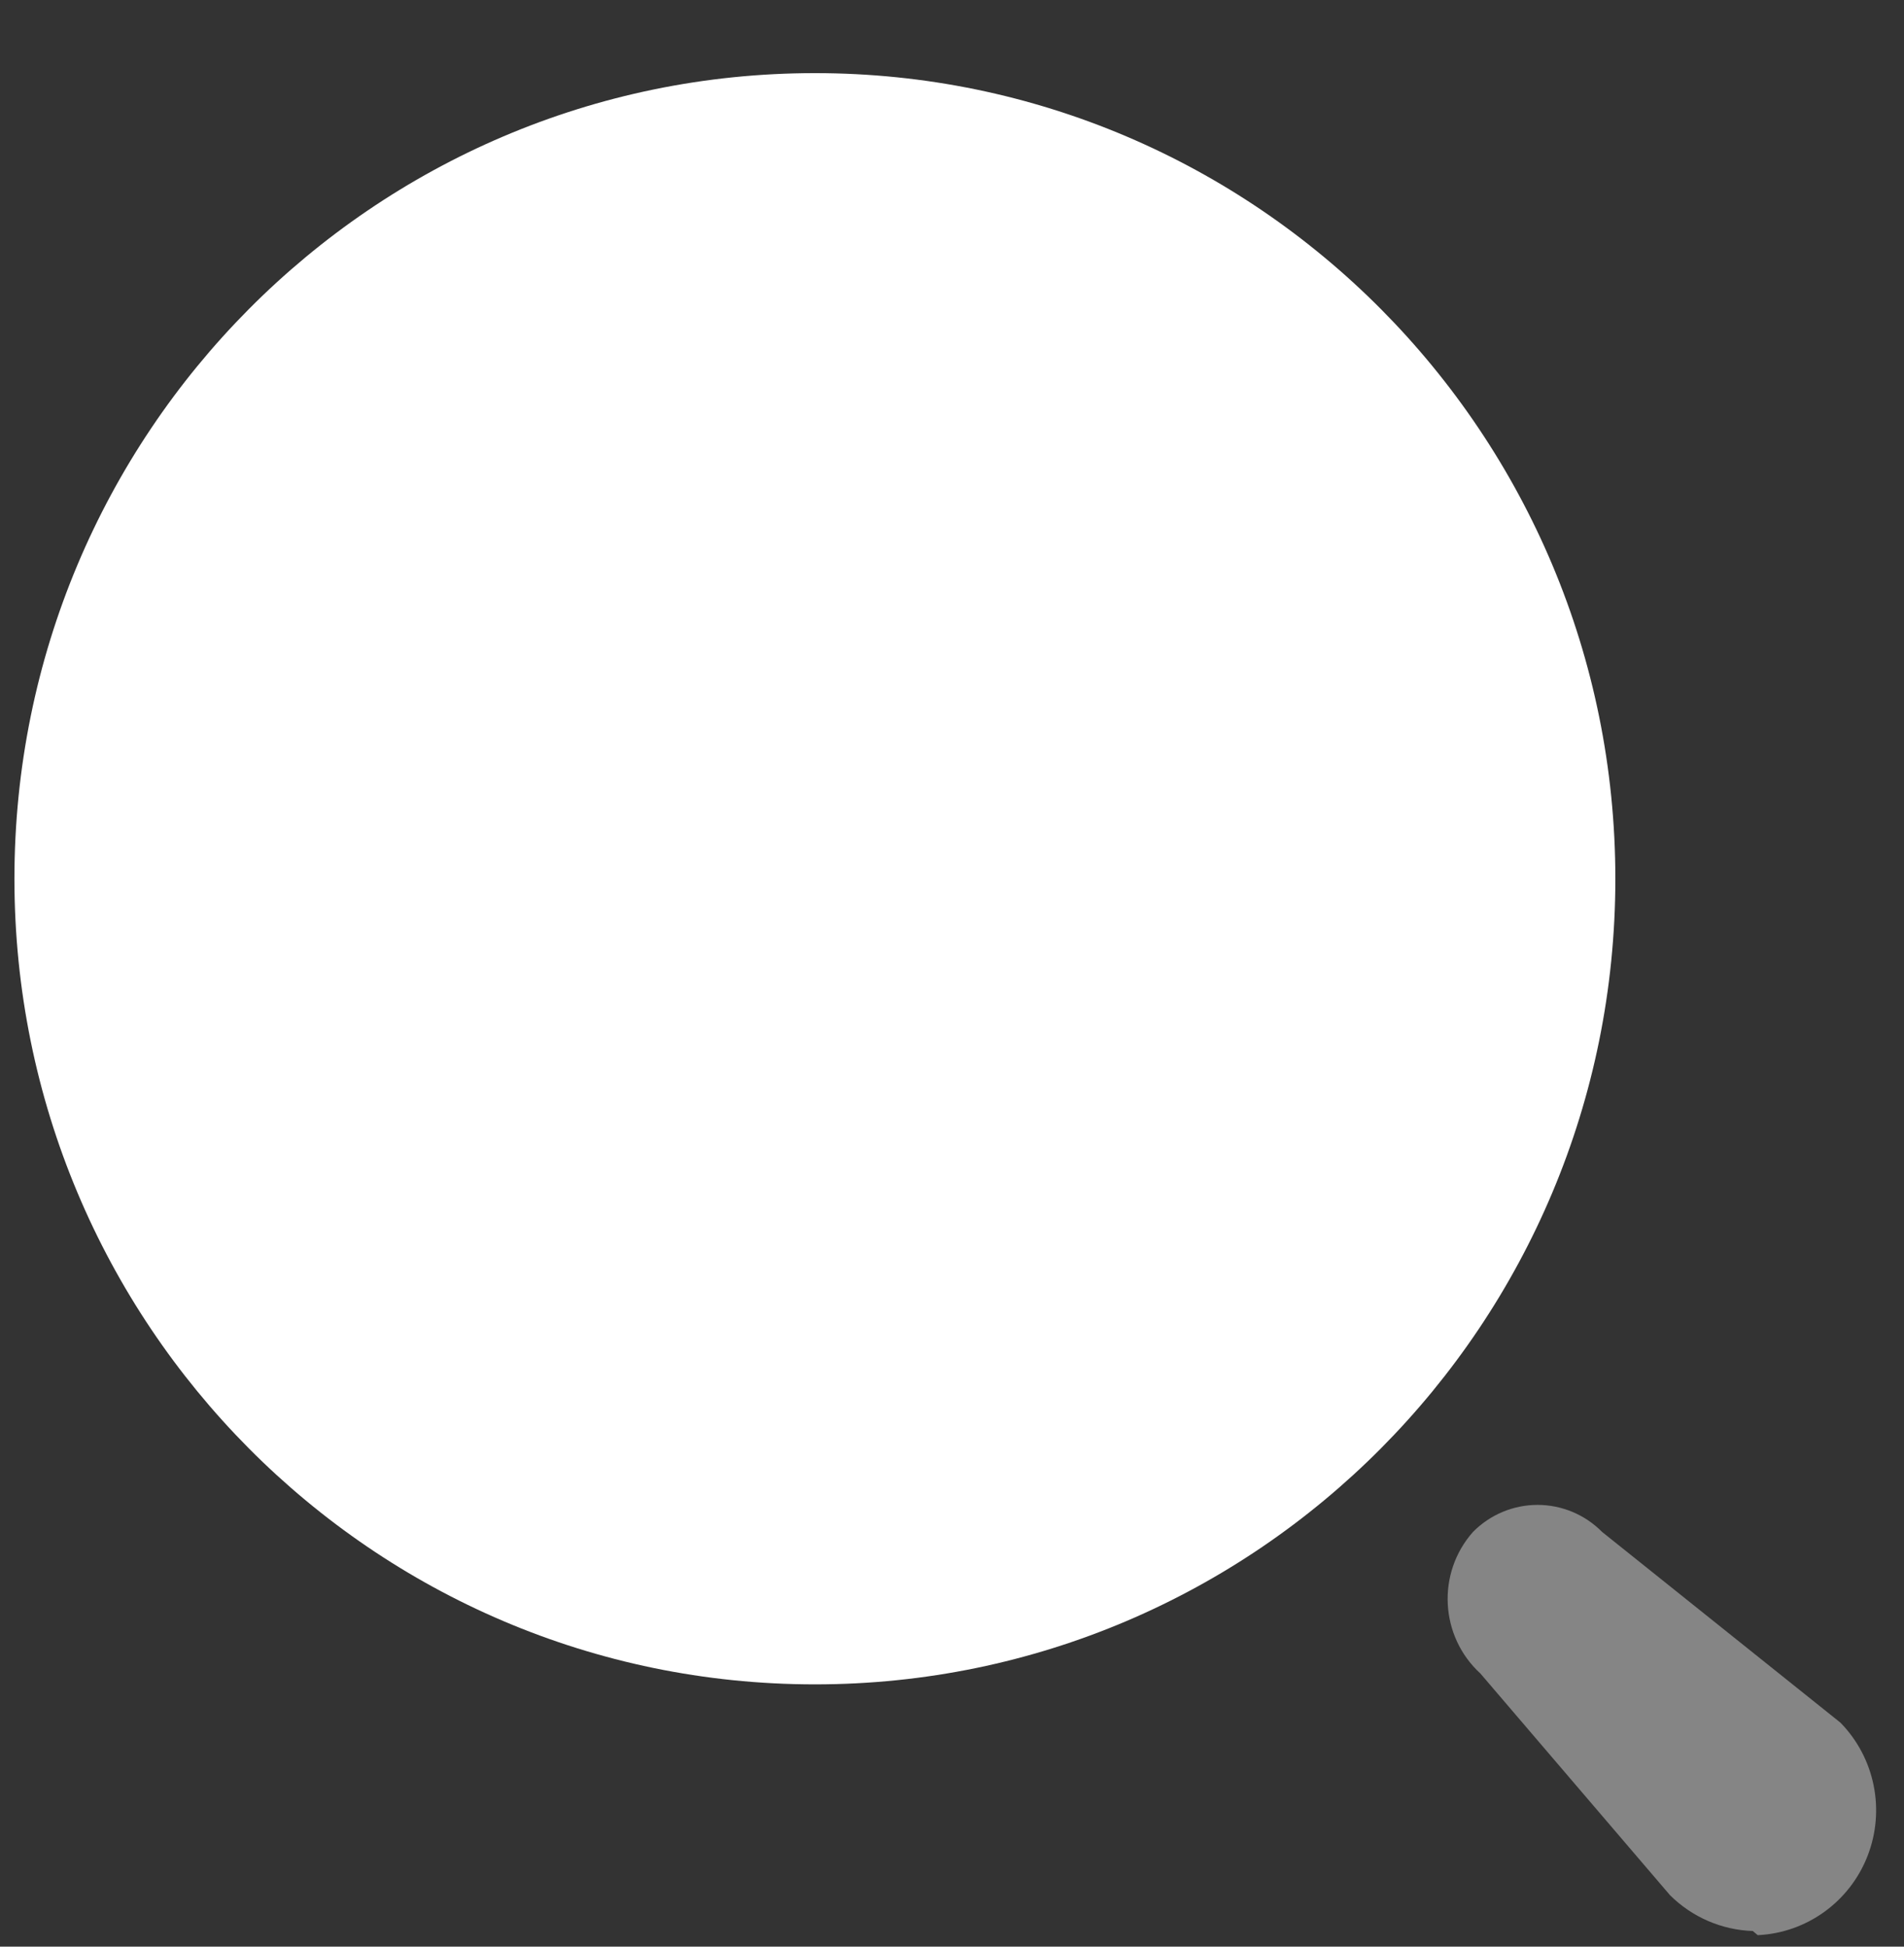 <svg width="45" height="46" viewBox="0 0 45 46" fill="none" xmlns="http://www.w3.org/2000/svg">
<rect x="0" y="0" width="45" height="46" fill="#333333" stroke="none"/>
<g clip-path="url(#clip0_1_2256)">
<path d="M19.26 39.802C29.708 39.802 38.178 31.279 38.178 20.765C38.178 10.251 29.708 1.728 19.26 1.728C8.811 1.728 0.341 10.251 0.341 20.765C0.341 31.279 8.811 39.802 19.26 39.802Z" fill="white"/>
<path opacity="0.4" d="M41.426 45.63C40.691 45.606 39.992 45.303 39.469 44.783L34.989 39.546C34.029 38.668 33.95 37.175 34.813 36.2C35.217 35.791 35.766 35.561 36.339 35.561C36.912 35.561 37.461 35.791 37.865 36.2L43.499 40.708C44.311 41.538 44.561 42.772 44.139 43.856C43.716 44.941 42.699 45.674 41.543 45.728L41.426 45.63Z" fill="white"/>
</g>
<defs>
<clipPath id="clip0_1_2256">
<rect width="45" height="45" fill="white" transform="translate(0 0.984)"/>
</clipPath>
</defs>
</svg>
